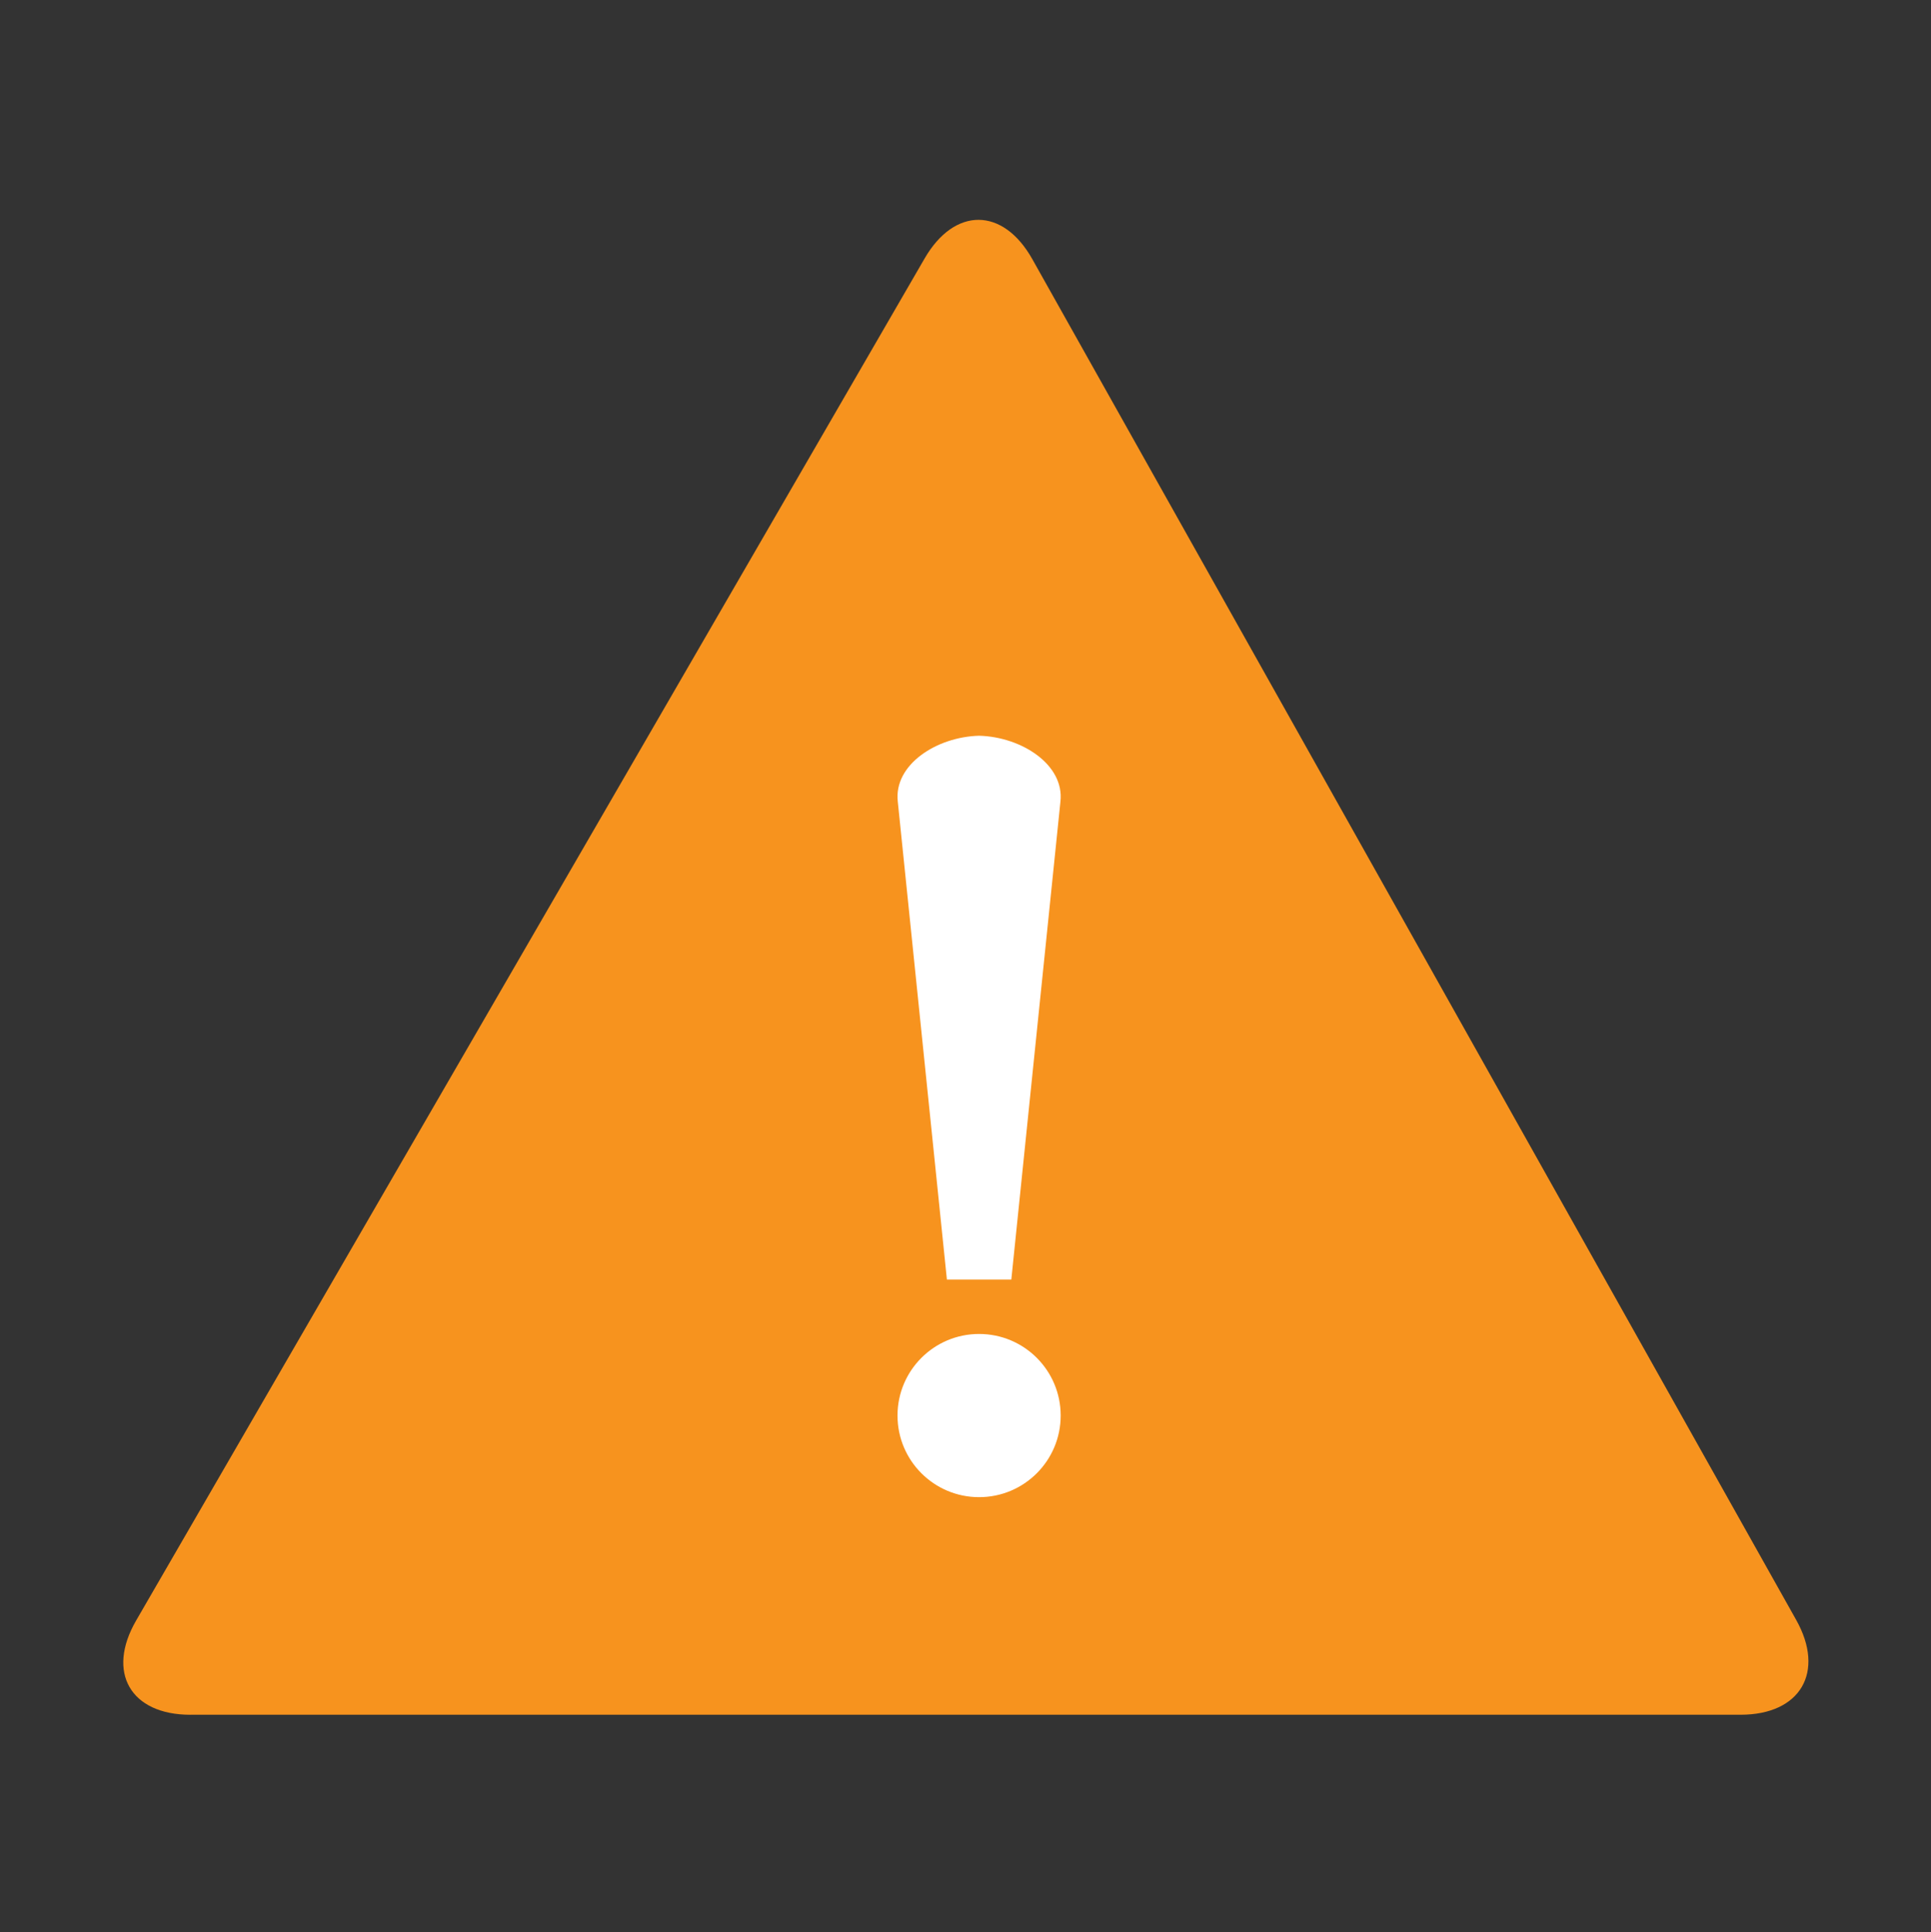 <?xml version="1.0" encoding="utf-8"?>
<!-- Generator: Adobe Illustrator 16.0.3, SVG Export Plug-In . SVG Version: 6.00 Build 0)  -->
<!DOCTYPE svg PUBLIC "-//W3C//DTD SVG 1.1//EN" "http://www.w3.org/Graphics/SVG/1.1/DTD/svg11.dtd">
<svg version="1.1" id="Layer_1" xmlns="http://www.w3.org/2000/svg" xmlns:xlink="http://www.w3.org/1999/xlink" x="0px" y="0px"
	 width="71px" height="71.042px" viewBox="0 0 71 71.042" enable-background="new 0 0 71 71.042" xml:space="preserve">
<rect x="0" y="0" width="71" height="71.042" fill="#333333" stroke="none"/>
<g>
	<path fill="#F7931E" d="M7,63.042c-2.2,0-3.098-1.558-1.996-3.462L33.996,9.503c1.102-1.904,2.885-1.893,3.962,0.026l28.084,50.024
		c1.077,1.919,0.158,3.488-2.042,3.488H7z"/>
</g>
<g>
	<path fill="#FFFFFF" d="M36,27.049c-1.565,0.041-3.142,1.064-2.99,2.419l1.806,17.573H36h1.185l1.806-17.573
		C39.142,28.114,37.565,27.09,36,27.049z"/>
	<circle fill="#FFFFFF" cx="36" cy="52.042" r="3"/>
</g>
</svg>
